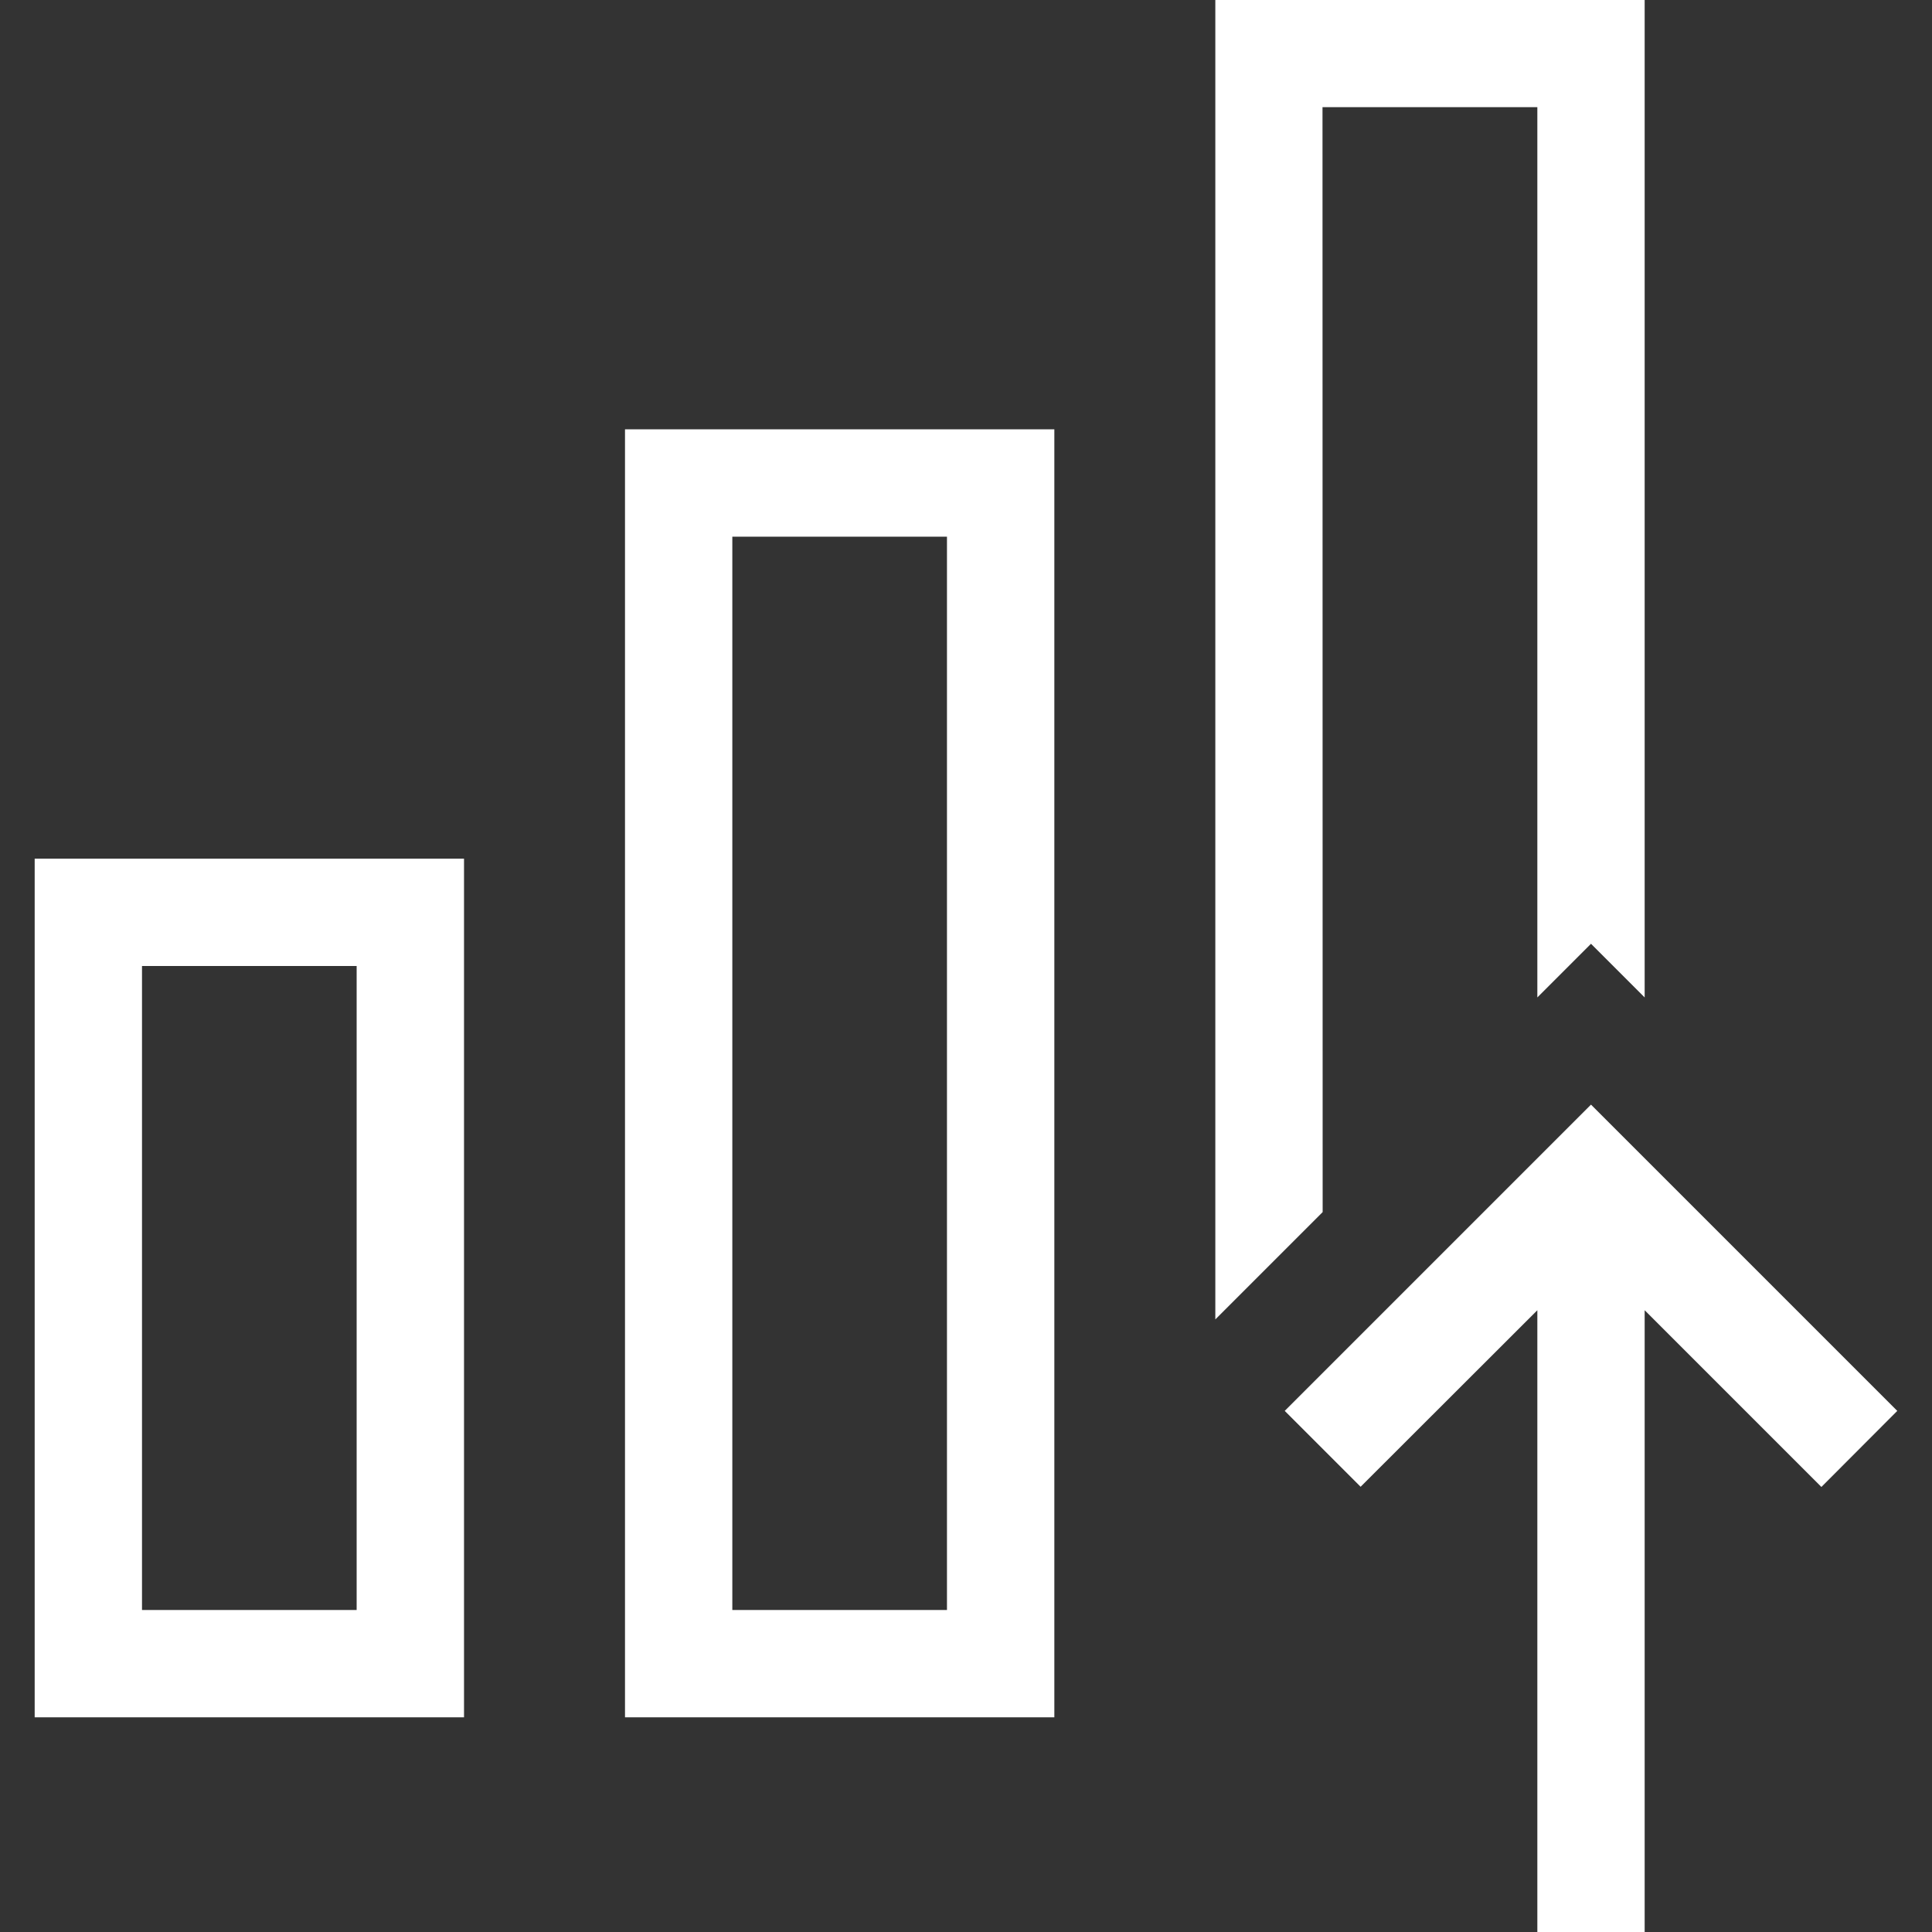 <svg xmlns="http://www.w3.org/2000/svg" xmlns:xlink="http://www.w3.org/1999/xlink" width="40" height="40" viewBox="0 0 40 40">
  <rect x="0" y="0" width="40" height="40" fill="#333333" stroke="none"/>
  <defs>
    <clipPath id="clip-path">
      <rect id="Rectangle_153457" data-name="Rectangle 153457" width="40" height="40" transform="translate(15883 2004)" fill="#fff"/>
    </clipPath>
  </defs>
  <g id="timeless_imapct_7" data-name="timeless imapct 7" transform="translate(-15883 -2004)" clip-path="url(#clip-path)">
    <path id="efficiency" d="M17.778,44.444H8.889V26.667h8.889Zm-6.667-2.222h4.444V28.889H11.111ZM30,44.444H21.111V17.778H30Zm-6.667-2.222h4.444V20H23.333ZM47.452,38.1l-6.341-6.341L34.77,38.1l1.571,1.571L40,36.016V48.889h2.222V36.016l3.659,3.659Zm-11.9-26.992H40V29.54l1.111-1.111,1.111,1.111V8.889H33.333V36.206l2.222-2.222Z" transform="translate(15874.829 1995.111)" fill="#fff"/>
  </g>
</svg>
